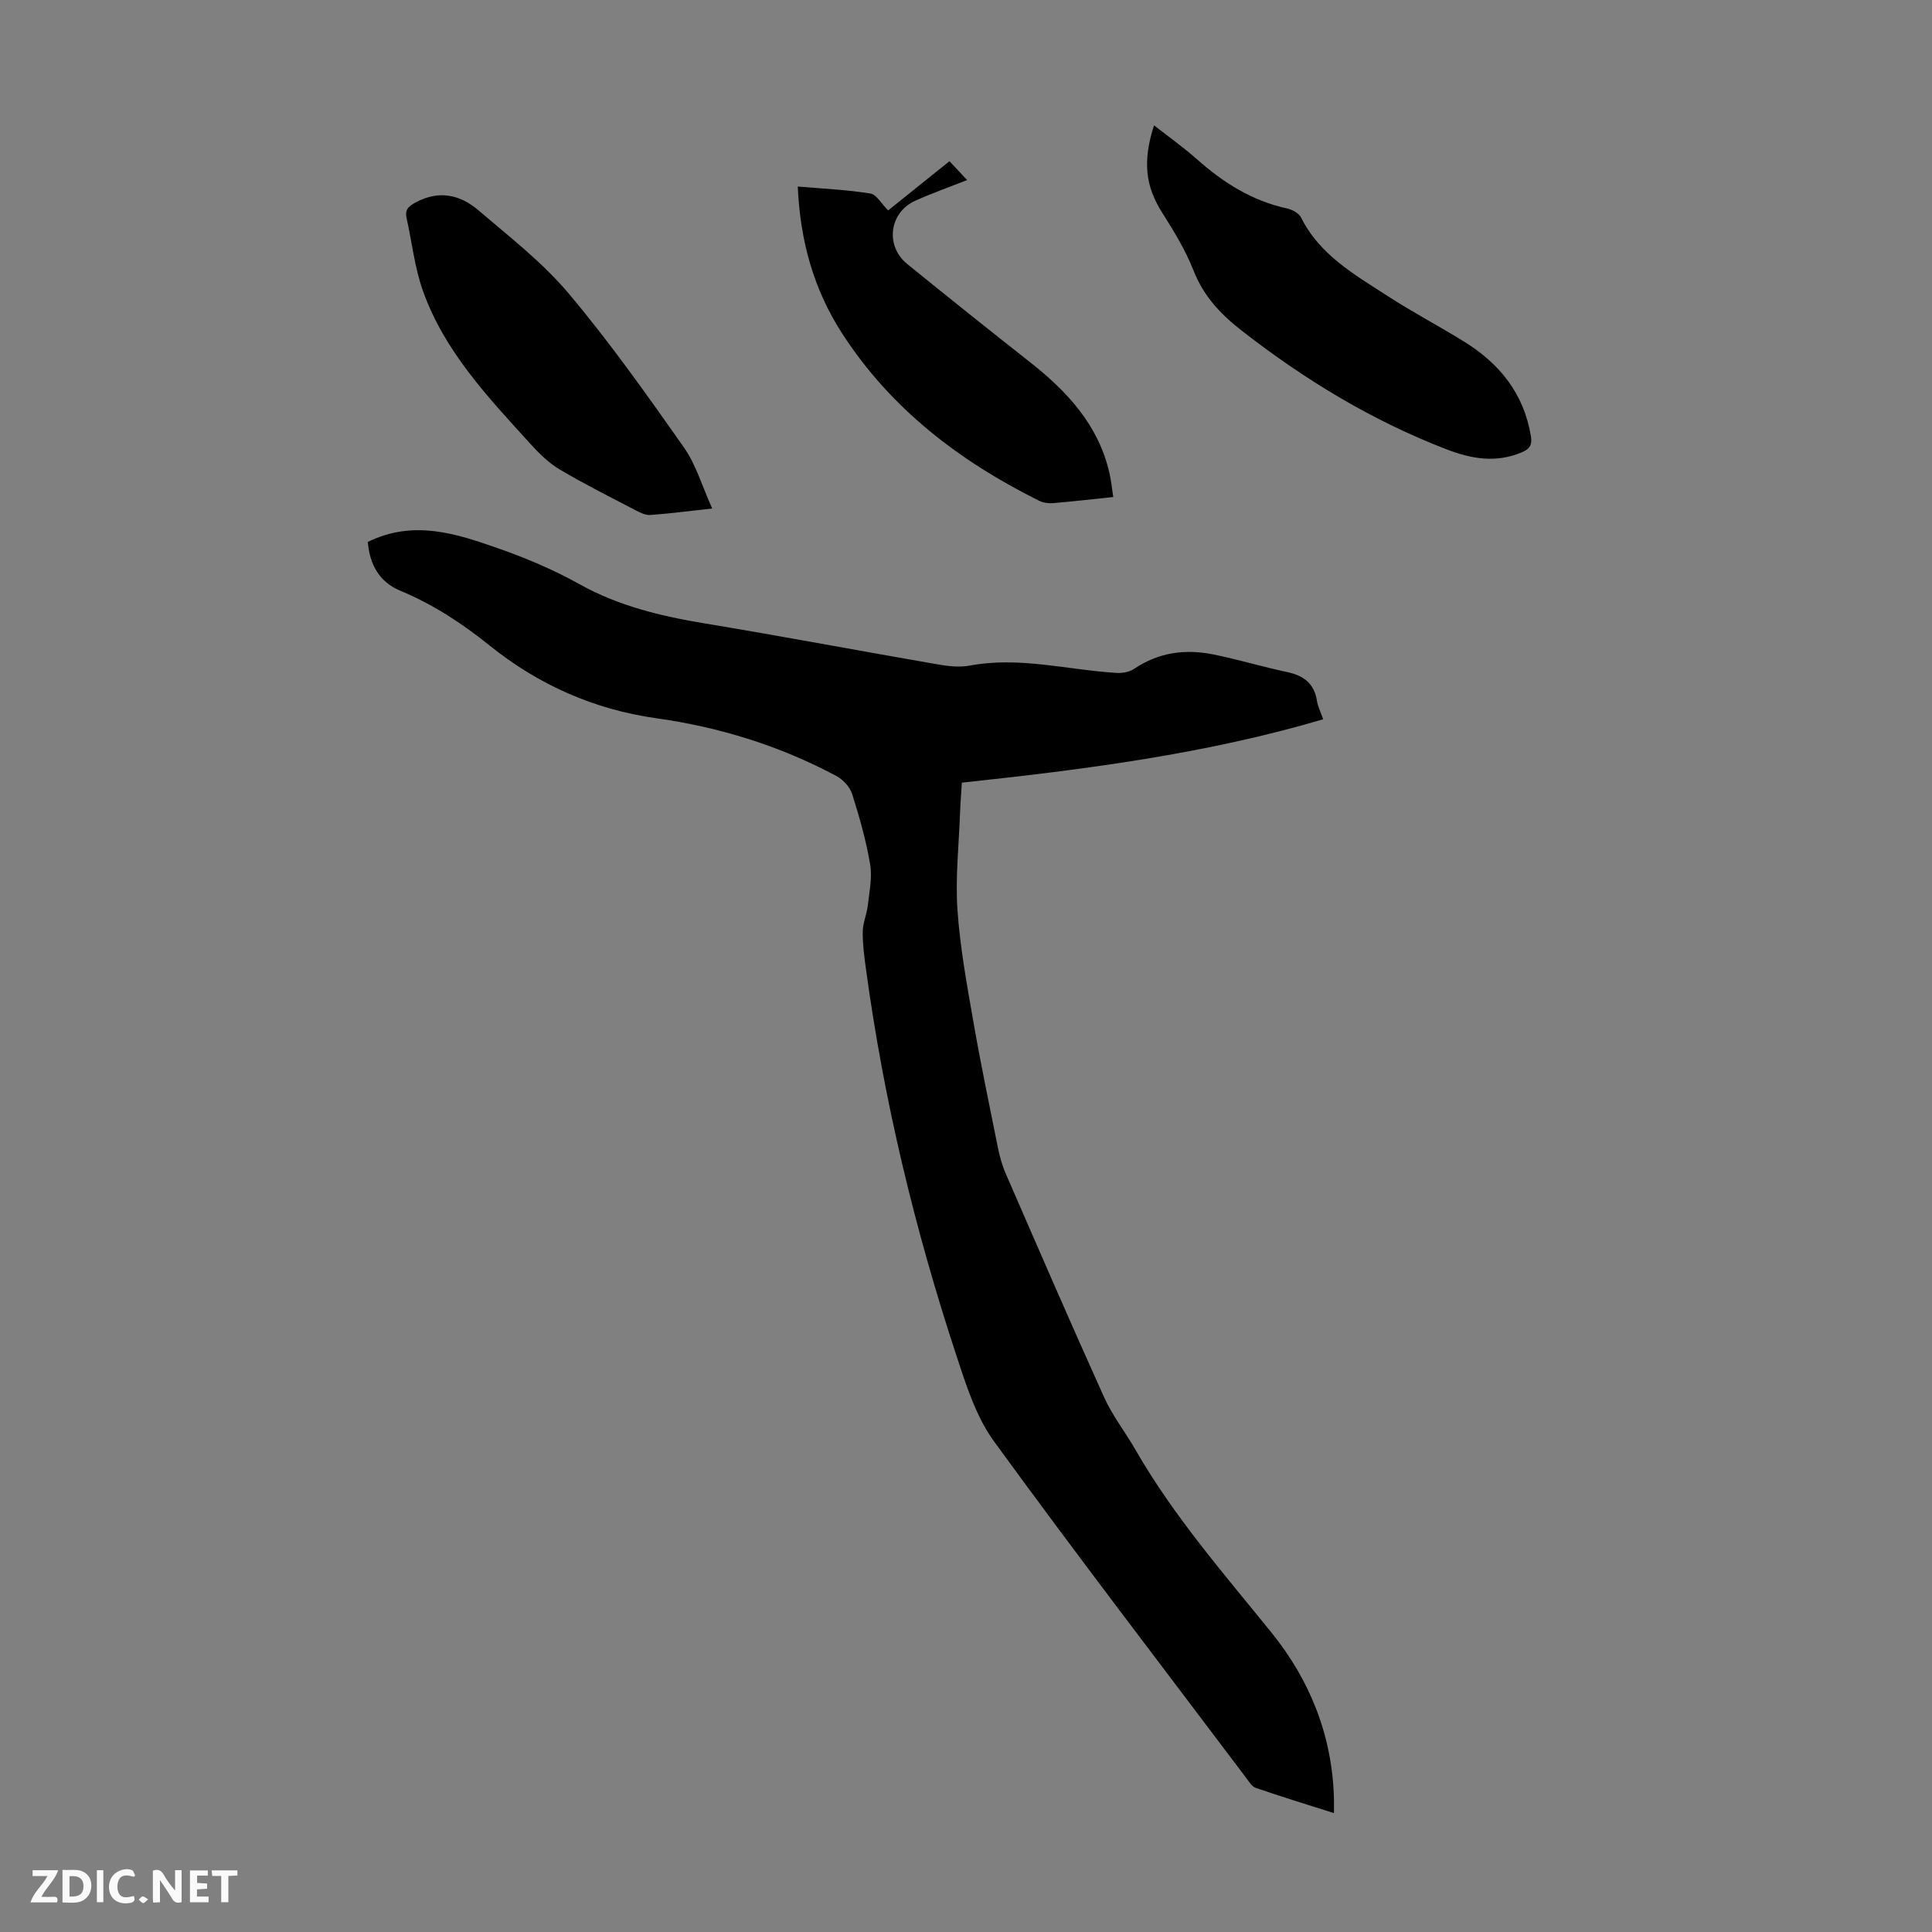 <svg enable-background="new 0 0 400 400" viewBox="0 0 400 400" xmlns="http://www.w3.org/2000/svg"><rect x="0" y="0" width="400" height="400" fill="#808080" stroke="none"/><g fill="#fbfafa"><path d="m37.59 393.81c-.92.31-1.52.05-2-.78-.7-1.2-1.52-2.34-2.47-3.78v4.59c-.55.03-.95.05-1.41.07-.03-.37-.06-.64-.06-.91 0-1.91 0-3.81 0-5.7 1.13-.41 1.77-.03 2.29.91.62 1.11 1.38 2.14 2.31 3.19v-4.2h1.35v6.61z"/><path d="m12.94 393.88v-6.75c1.9.19 3.93-.54 5.37 1.29.8 1.01.78 2.88.03 3.97-1.37 1.97-3.4 1.51-5.4 1.49m1.45-1.22c2.04.12 2.92-.58 2.89-2.21-.03-1.51-.98-2.19-2.89-2z"/><path d="m11.81 393.87h-5.49c.68-2.18 2.47-3.48 3.51-5.45h-3.08v-1.21h5.29c-.71 2.13-2.44 3.48-3.47 5.51.86 0 1.63.04 2.39-.01.79-.05 1.14.21.85 1.16"/><path d="m39.33 393.86v-6.61h3.7v1.07h-2.22v1.52c.68.04 1.34.09 2.07.13v1.07c-.72.05-1.38.09-2.1.14v1.48h2.4v1.19h-3.85z"/><path d="m27.71 388.56c-1.15-.3-2.46-.61-3.1.64-.37.73-.41 1.93-.06 2.67.63 1.35 1.99.93 3.17.68.35.94-.01 1.32-.93 1.46-1.62.25-3.05-.27-3.76-1.48-.73-1.24-.6-3.03.31-4.17.88-1.11 2.71-1.7 4-1.16.32.13.44.74.65 1.12-.1.08-.19.16-.28.24"/><path d="m49.15 387.24v1.07c-.59.02-1.17.05-1.87.08v5.44h-1.48v-5.44h-1.85c-.05-.4-.08-.73-.13-1.15z"/><path d="m20.06 387.21h1.33v6.62h-1.33z"/><path d="m30.68 393.25c-.49.38-.8.79-1.05.76-.32-.05-.6-.45-.9-.7.26-.24.51-.64.8-.67.29-.04.62.3 1.15.61"/></g><path d="m76.15 112.2c9.48-4.65 18.3-1.72 26.94 1.31 5.78 2.02 11.51 4.44 16.85 7.42 8.17 4.56 16.93 6.65 26.02 8.15 16.1 2.67 32.13 5.7 48.21 8.48 2.17.38 4.51.64 6.64.24 10.27-1.92 20.25.9 30.36 1.52 1.21.08 2.68-.2 3.67-.86 5.06-3.41 10.6-4.14 16.39-2.96 5.14 1.04 10.19 2.56 15.32 3.66 3.42.73 5.58 2.41 6.12 6 .16 1.07.7 2.09 1.28 3.76-24.45 7.21-49.41 10.4-74.81 13.12-.12 1.99-.29 4.08-.37 6.18-.24 6.71-.99 13.46-.54 20.12.53 7.76 1.95 15.47 3.29 23.15 1.51 8.7 3.32 17.35 5.06 26 .37 1.85.87 3.71 1.62 5.43 6.73 15.47 13.43 30.96 20.38 46.34 1.73 3.84 4.41 7.24 6.52 10.92 7.89 13.74 18.27 25.61 28.17 37.86 7.99 9.9 12.54 21.34 12.91 34.23.02.86 0 1.72 0 3.11-5.63-1.79-10.94-3.41-16.19-5.22-.83-.28-1.44-1.35-2.04-2.14-17.44-23.14-35.08-46.14-52.13-69.57-3.71-5.09-5.76-11.58-7.77-17.69-8.63-26.16-15.07-52.87-18.77-80.2-.35-2.55-.69-5.13-.66-7.68.02-1.79.83-3.55 1.04-5.36.32-2.85.96-5.82.49-8.57-.83-4.94-2.21-9.8-3.73-14.58-.47-1.46-1.9-2.99-3.29-3.73-11.65-6.21-24.11-10.09-37.16-11.92-12.97-1.82-24.5-6.94-34.61-15.08-5.72-4.6-11.71-8.52-18.49-11.34-4.31-1.79-6.33-5.38-6.72-10.1z" fill="#010000"/><path d="m238.93 25.95c3.07 2.41 6.14 4.58 8.93 7.06 5.43 4.83 11.38 8.57 18.58 10.14 1.09.24 2.48.98 2.93 1.89 3.87 7.75 11.07 11.81 17.89 16.23 5.16 3.34 10.61 6.21 15.84 9.44 7.37 4.55 12.41 10.79 13.86 19.61.3 1.82-.28 2.64-1.85 3.31-5.32 2.27-10.42 1.4-15.62-.6-15.46-5.96-29.39-14.42-42.44-24.6-4.47-3.49-7.88-7.17-9.97-12.48-1.65-4.2-4.07-8.14-6.5-11.98-3.38-5.36-4.08-10.48-1.65-18.02z" fill="#010000"/><path d="m147.45 105.28c-4.83.53-8.8 1.05-12.8 1.34-1.01.07-2.14-.49-3.09-.99-5.25-2.74-10.55-5.39-15.64-8.41-2.25-1.33-4.24-3.27-6.02-5.23-8.79-9.68-17.91-19.23-22.37-31.87-1.69-4.79-2.24-9.98-3.35-14.97-.38-1.73.35-2.41 1.88-3.24 4.82-2.6 9.2-1.61 12.98 1.62 6.44 5.5 13.26 10.78 18.67 17.2 8.54 10.14 16.23 21.02 23.87 31.88 2.55 3.63 3.83 8.16 5.87 12.67z" fill="#010000"/><path d="m230.49 102.9c-4.5.47-8.5.94-12.5 1.27-.95.08-2.04-.09-2.88-.51-16.4-8.15-30.58-18.95-40.69-34.52-5.93-9.14-8.76-19.22-9.25-30.52 5.14.44 10.13.66 15.02 1.44 1.3.21 2.33 2.16 3.69 3.51 4.14-3.32 8.29-6.66 12.7-10.2 1.23 1.31 2.33 2.5 3.65 3.91-3.77 1.49-7.3 2.74-10.7 4.26-5.42 2.42-6.33 9.35-1.71 13.11 8.42 6.84 16.9 13.62 25.43 20.33 7.72 6.08 14.18 13.02 16.45 22.97.35 1.51.49 3.05.79 4.95z" fill="#010000"/></svg>